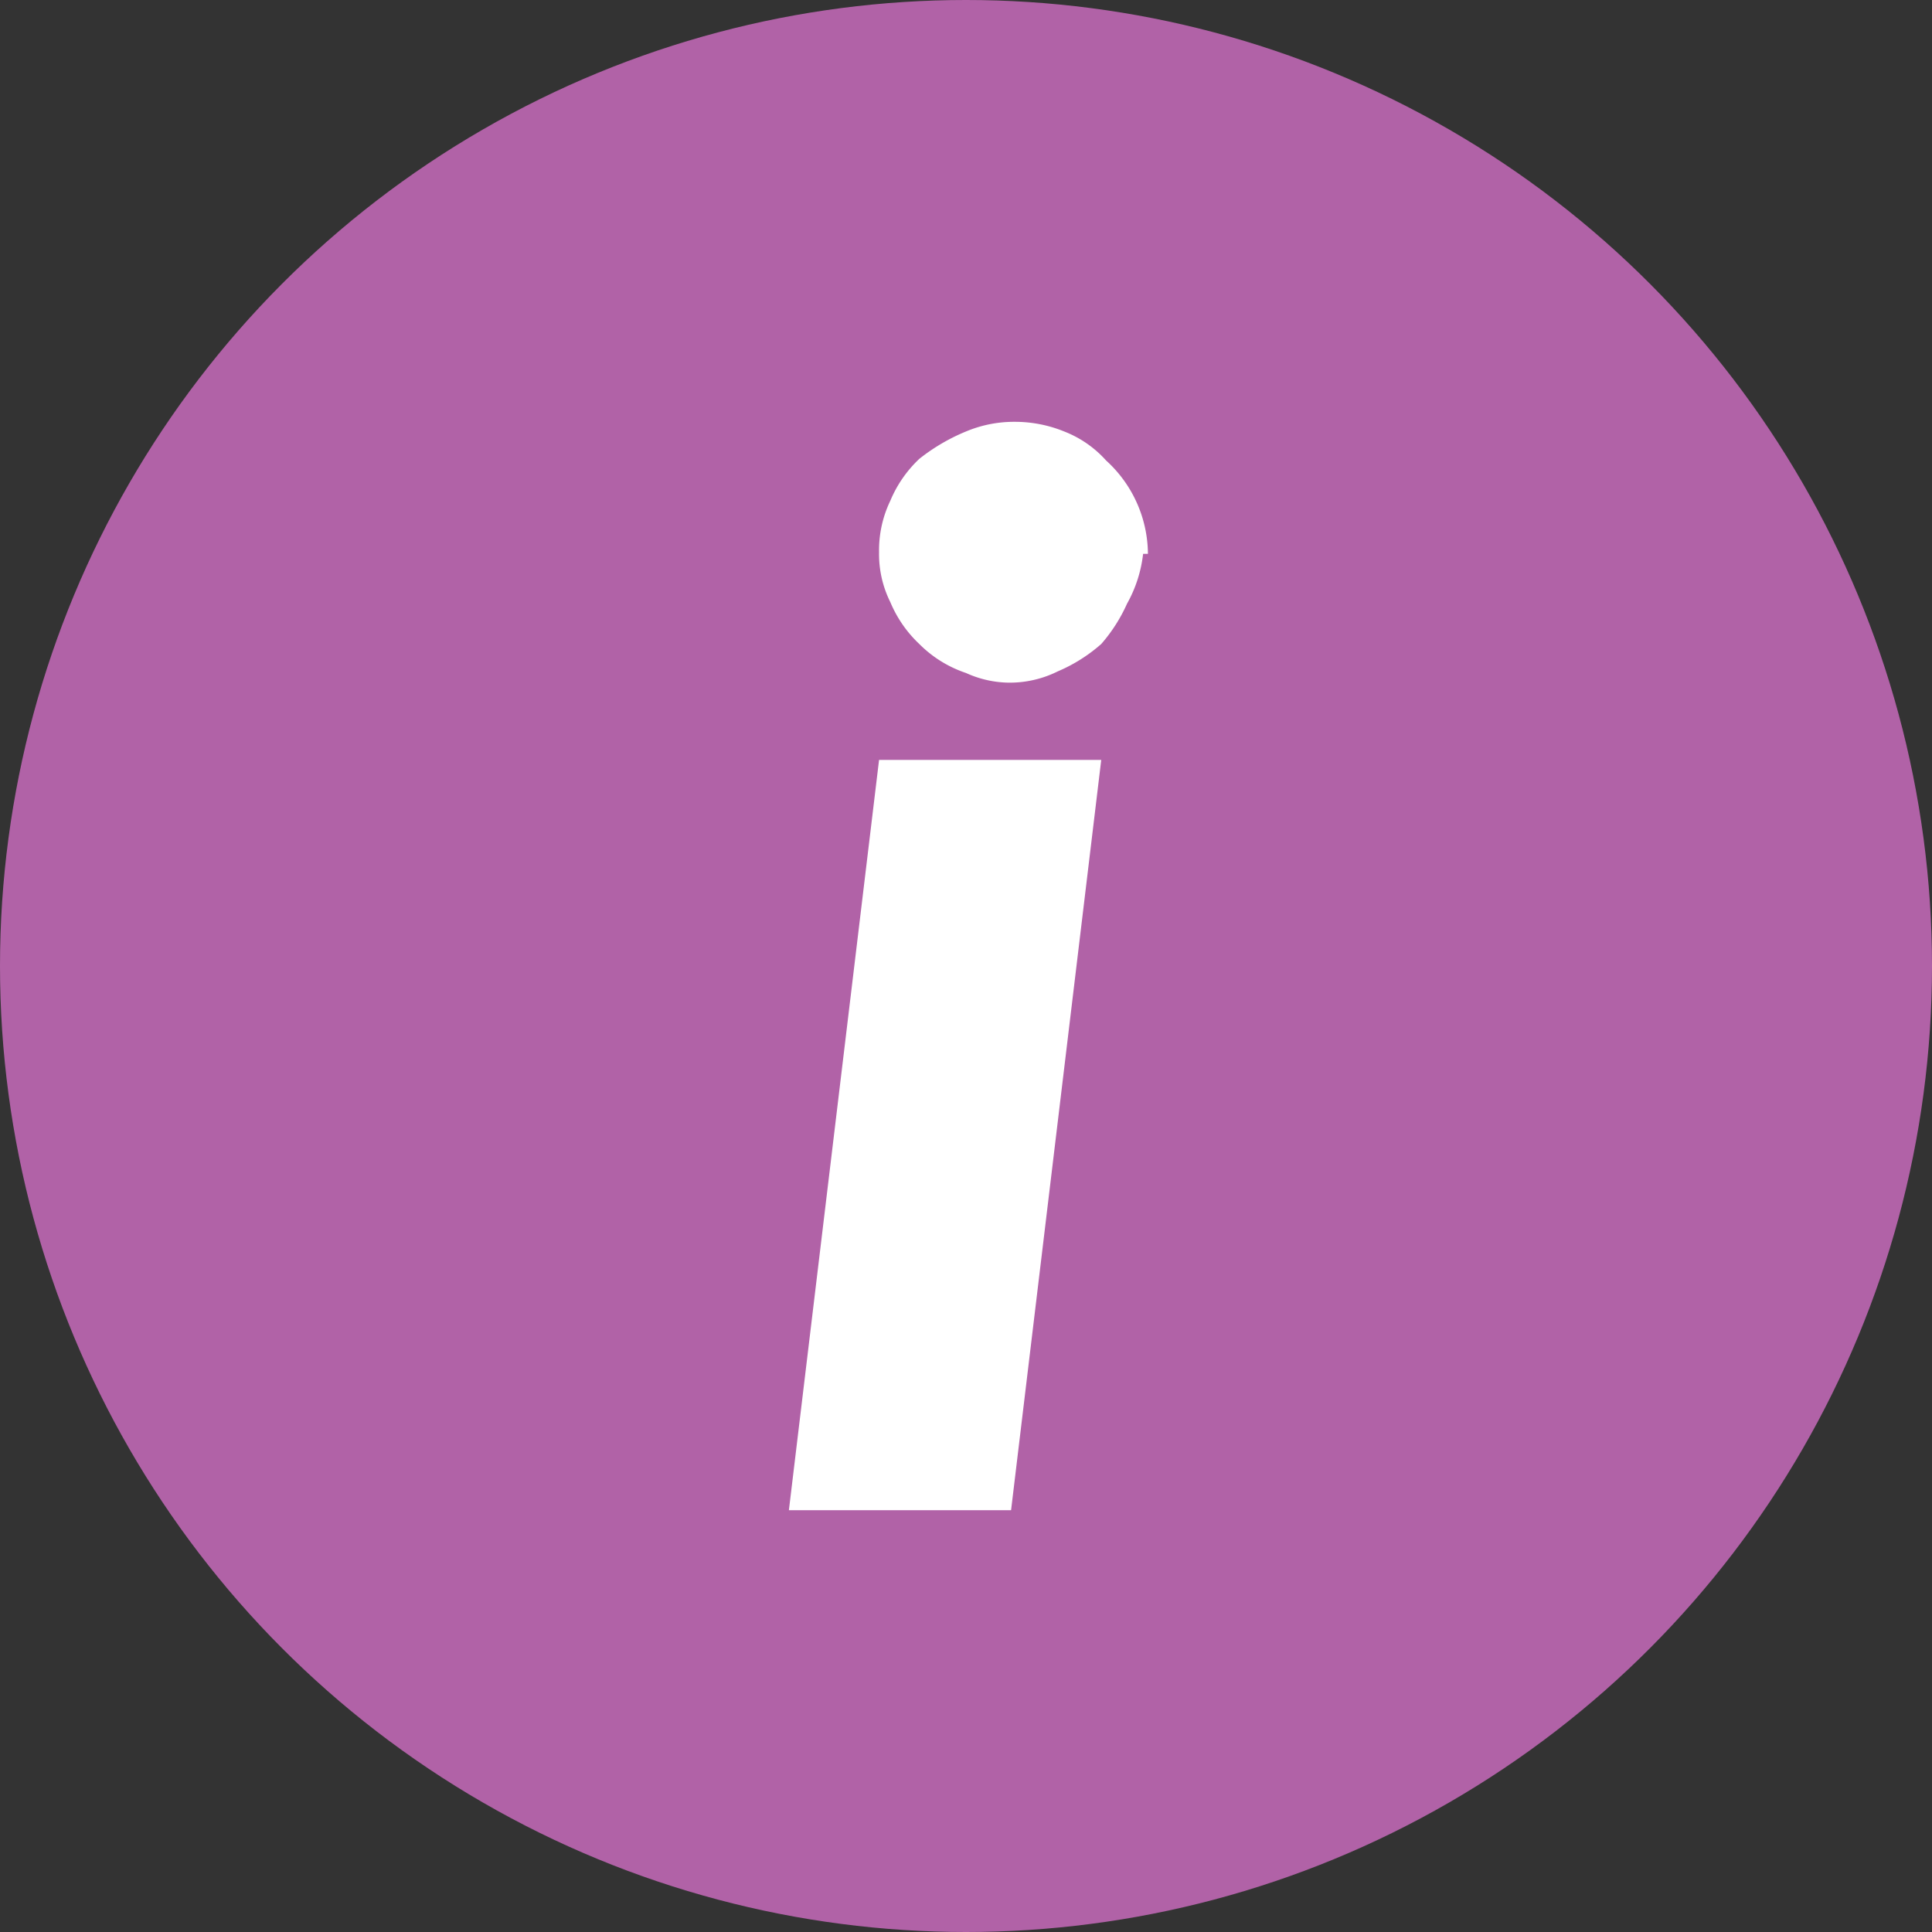 <svg id="Layer_1" data-name="Layer 1" xmlns="http://www.w3.org/2000/svg" viewBox="0 0 12 12"><rect x="0" y="0" width="12" height="12" fill="#333333" stroke="none"/><defs><style>.cls-1{fill:#b162a7;}.cls-2{fill:#fff;}</style></defs><circle id="Ellipse_8" data-name="Ellipse 8" class="cls-1" cx="6" cy="6" r="6"/><path class="cls-2" d="M6.84,4.72,6.28,9.38H4.9l.56-4.66ZM7.1,3.44A.82.82,0,0,1,7,3.75,1,1,0,0,1,6.84,4a1,1,0,0,1-.27.17.67.67,0,0,1-.31.07A.66.66,0,0,1,6,4.18.74.74,0,0,1,5.71,4a.76.76,0,0,1-.18-.26.67.67,0,0,1-.07-.31.71.71,0,0,1,.07-.32.76.76,0,0,1,.18-.26A1.2,1.2,0,0,1,6,2.68a.77.77,0,0,1,.3-.06.81.81,0,0,1,.31.06.68.68,0,0,1,.26.18.79.79,0,0,1,.26.58Z"/></svg>
